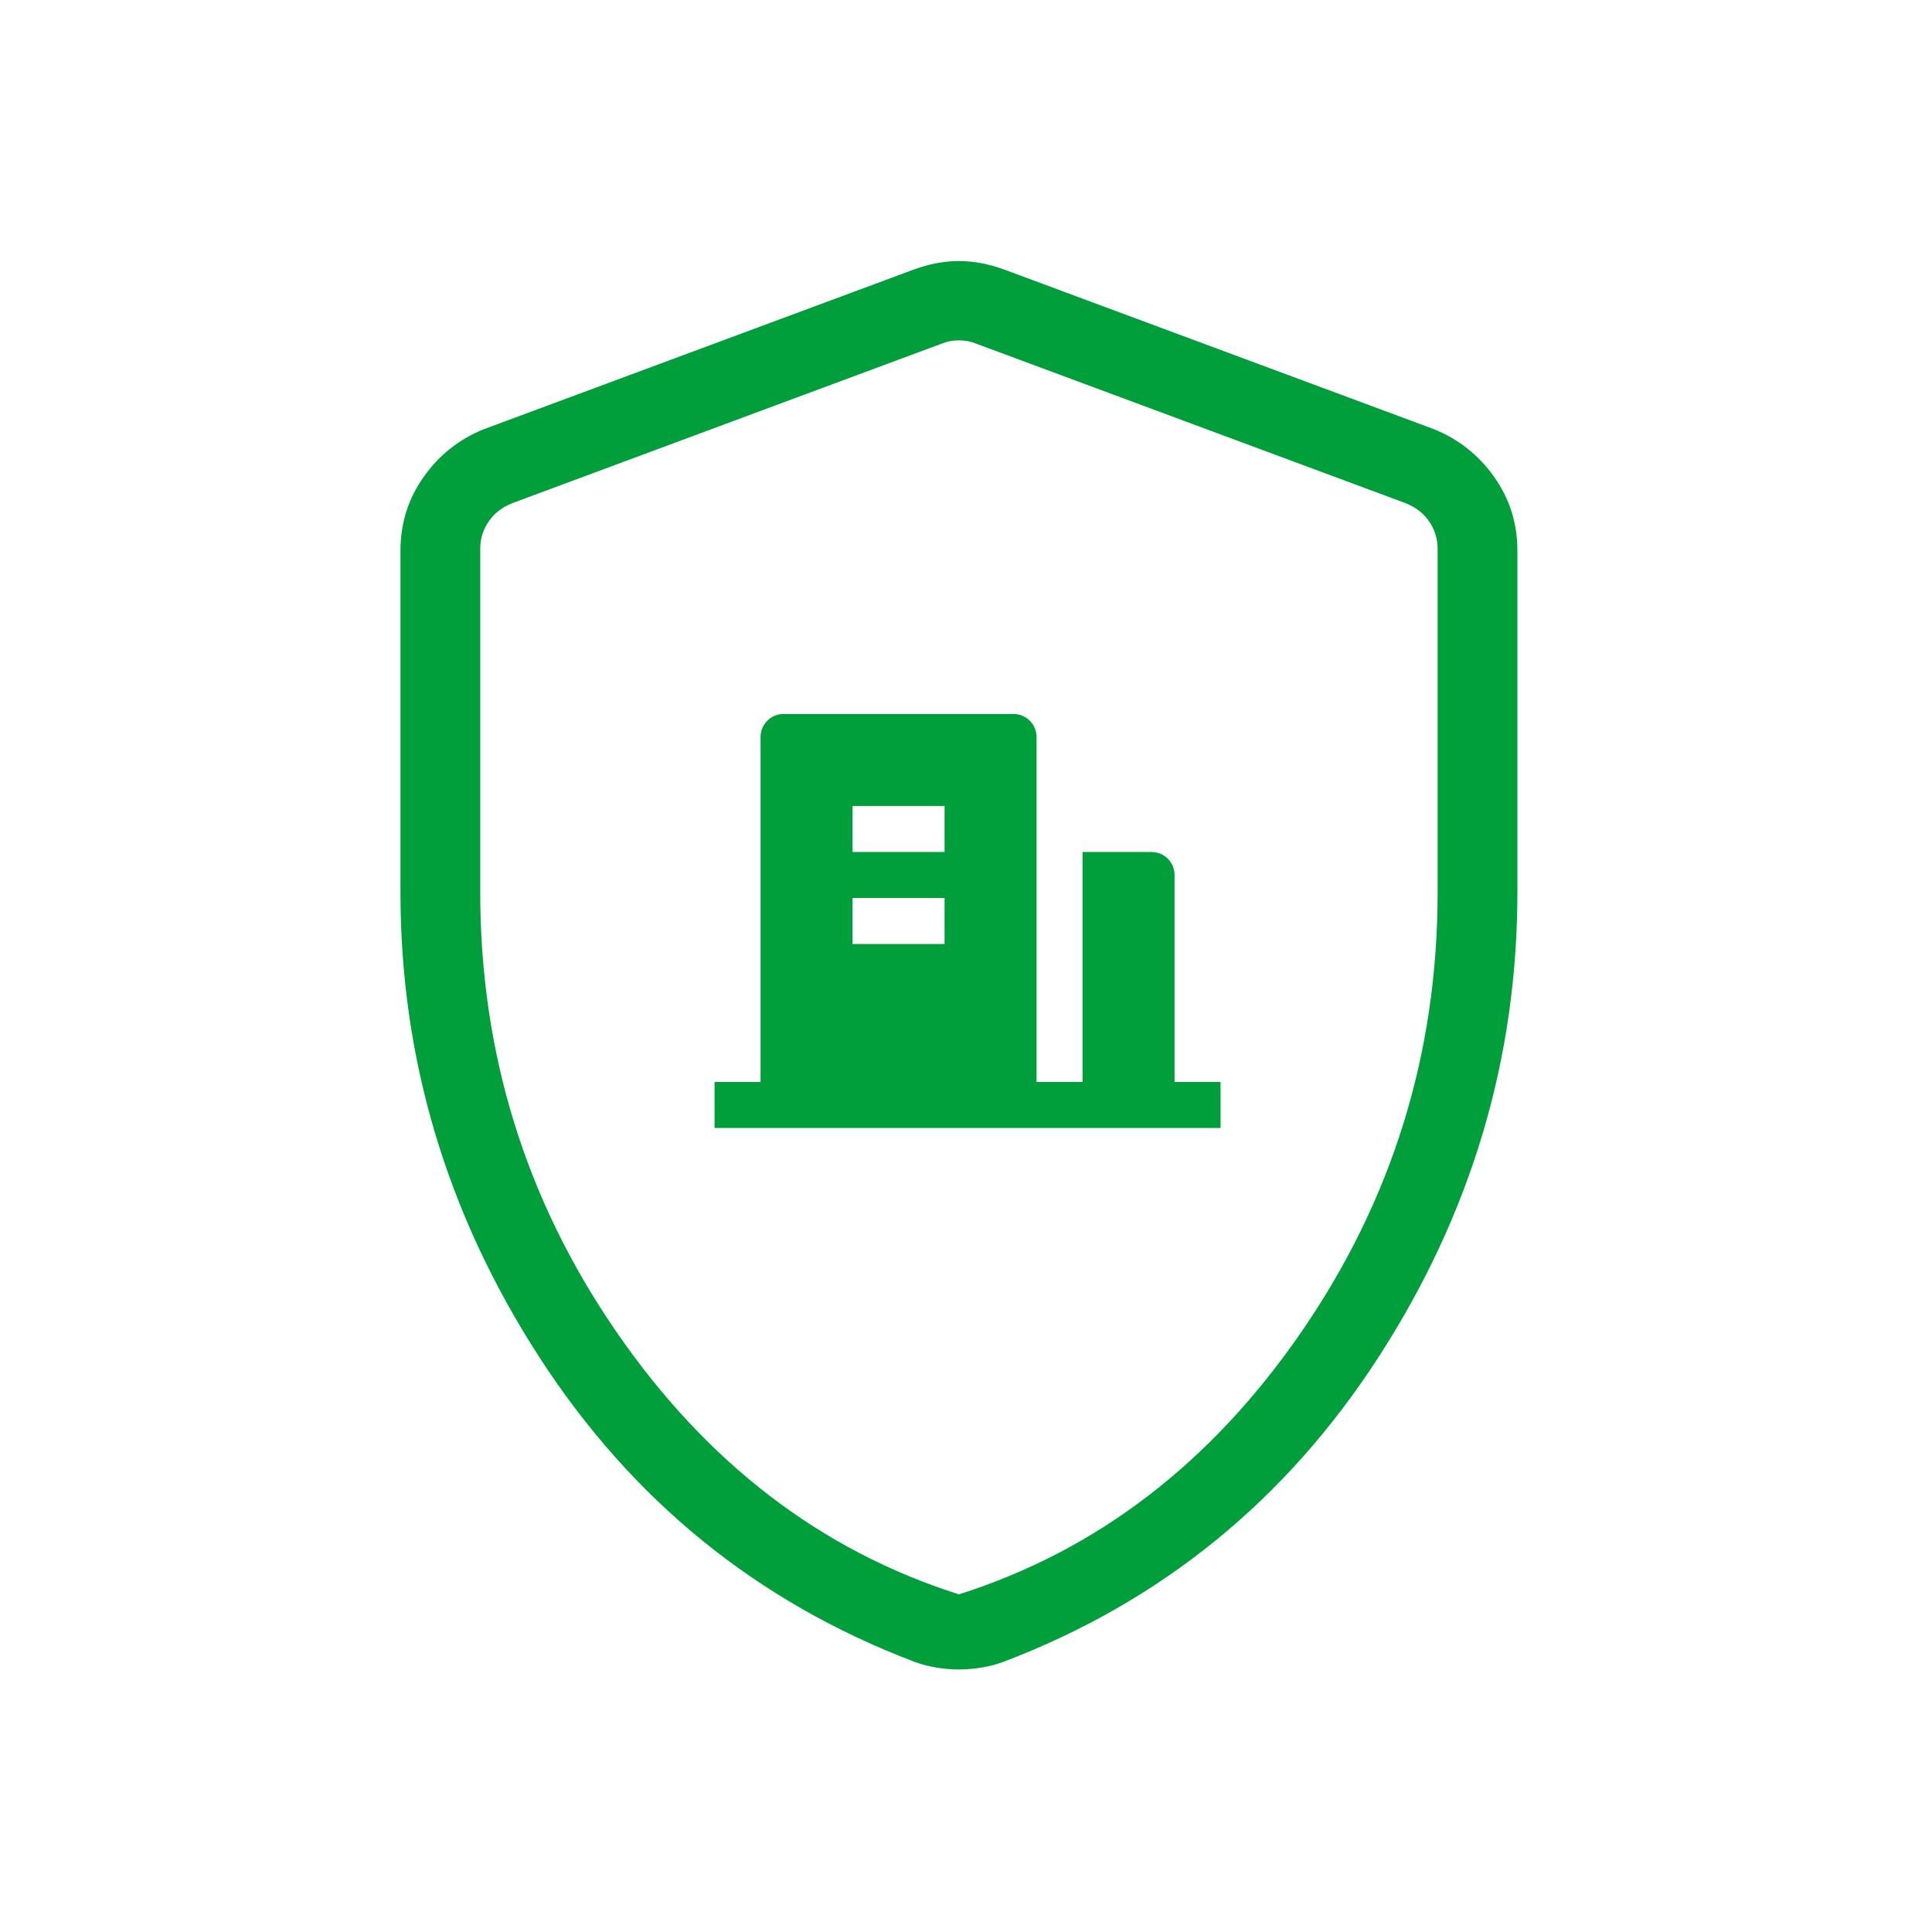 <svg xmlns="http://www.w3.org/2000/svg" width="112" height="112" viewBox="0 0 112 112" fill="none"><path d="M55.59 96.782C55.17 96.782 54.728 96.744 54.262 96.667C53.797 96.59 53.365 96.474 52.967 96.32C43.862 92.851 36.627 86.968 31.262 78.671C25.897 70.374 23.215 61.392 23.215 51.726V31.917C23.215 30.332 23.666 28.904 24.57 27.634C25.47 26.364 26.637 25.444 28.071 24.873L52.977 15.623C53.877 15.296 54.748 15.133 55.59 15.133C56.431 15.133 57.304 15.296 58.208 15.623L83.109 24.873C84.539 25.447 85.706 26.367 86.61 27.634C87.513 28.904 87.965 30.332 87.965 31.917V51.726C87.965 61.392 85.282 70.374 79.917 78.671C74.552 86.968 67.319 92.851 58.217 96.32C57.813 96.474 57.38 96.59 56.917 96.667C56.455 96.744 56.012 96.782 55.59 96.782ZM55.59 92.426C63.606 89.882 70.236 84.794 75.477 77.163C80.719 69.532 83.34 61.053 83.34 51.726V31.829C83.34 31.237 83.176 30.704 82.85 30.229C82.526 29.754 82.066 29.399 81.471 29.165L56.57 19.915C56.274 19.792 55.947 19.73 55.59 19.73C55.232 19.73 54.905 19.792 54.609 19.915L29.708 29.165C29.113 29.399 28.654 29.754 28.33 30.229C28.003 30.704 27.84 31.237 27.84 31.829V51.726C27.84 61.053 30.461 69.532 35.702 77.163C40.944 84.794 47.573 89.882 55.59 92.426Z" fill="#019E3C"></path><path d="M68.091 62.724H70.757V65.391H41.424V62.724H44.09V42.724C44.09 42.37 44.231 42.031 44.481 41.781C44.731 41.531 45.07 41.391 45.424 41.391H58.757C59.111 41.391 59.45 41.531 59.7 41.781C59.95 42.031 60.09 42.37 60.09 42.724V62.724H62.757V49.391H66.757C67.111 49.391 67.45 49.531 67.7 49.781C67.95 50.031 68.091 50.37 68.091 50.724V62.724ZM49.424 52.057V54.724H54.757V52.057H49.424ZM49.424 46.724V49.391H54.757V46.724H49.424Z" fill="#019E3C"></path></svg>